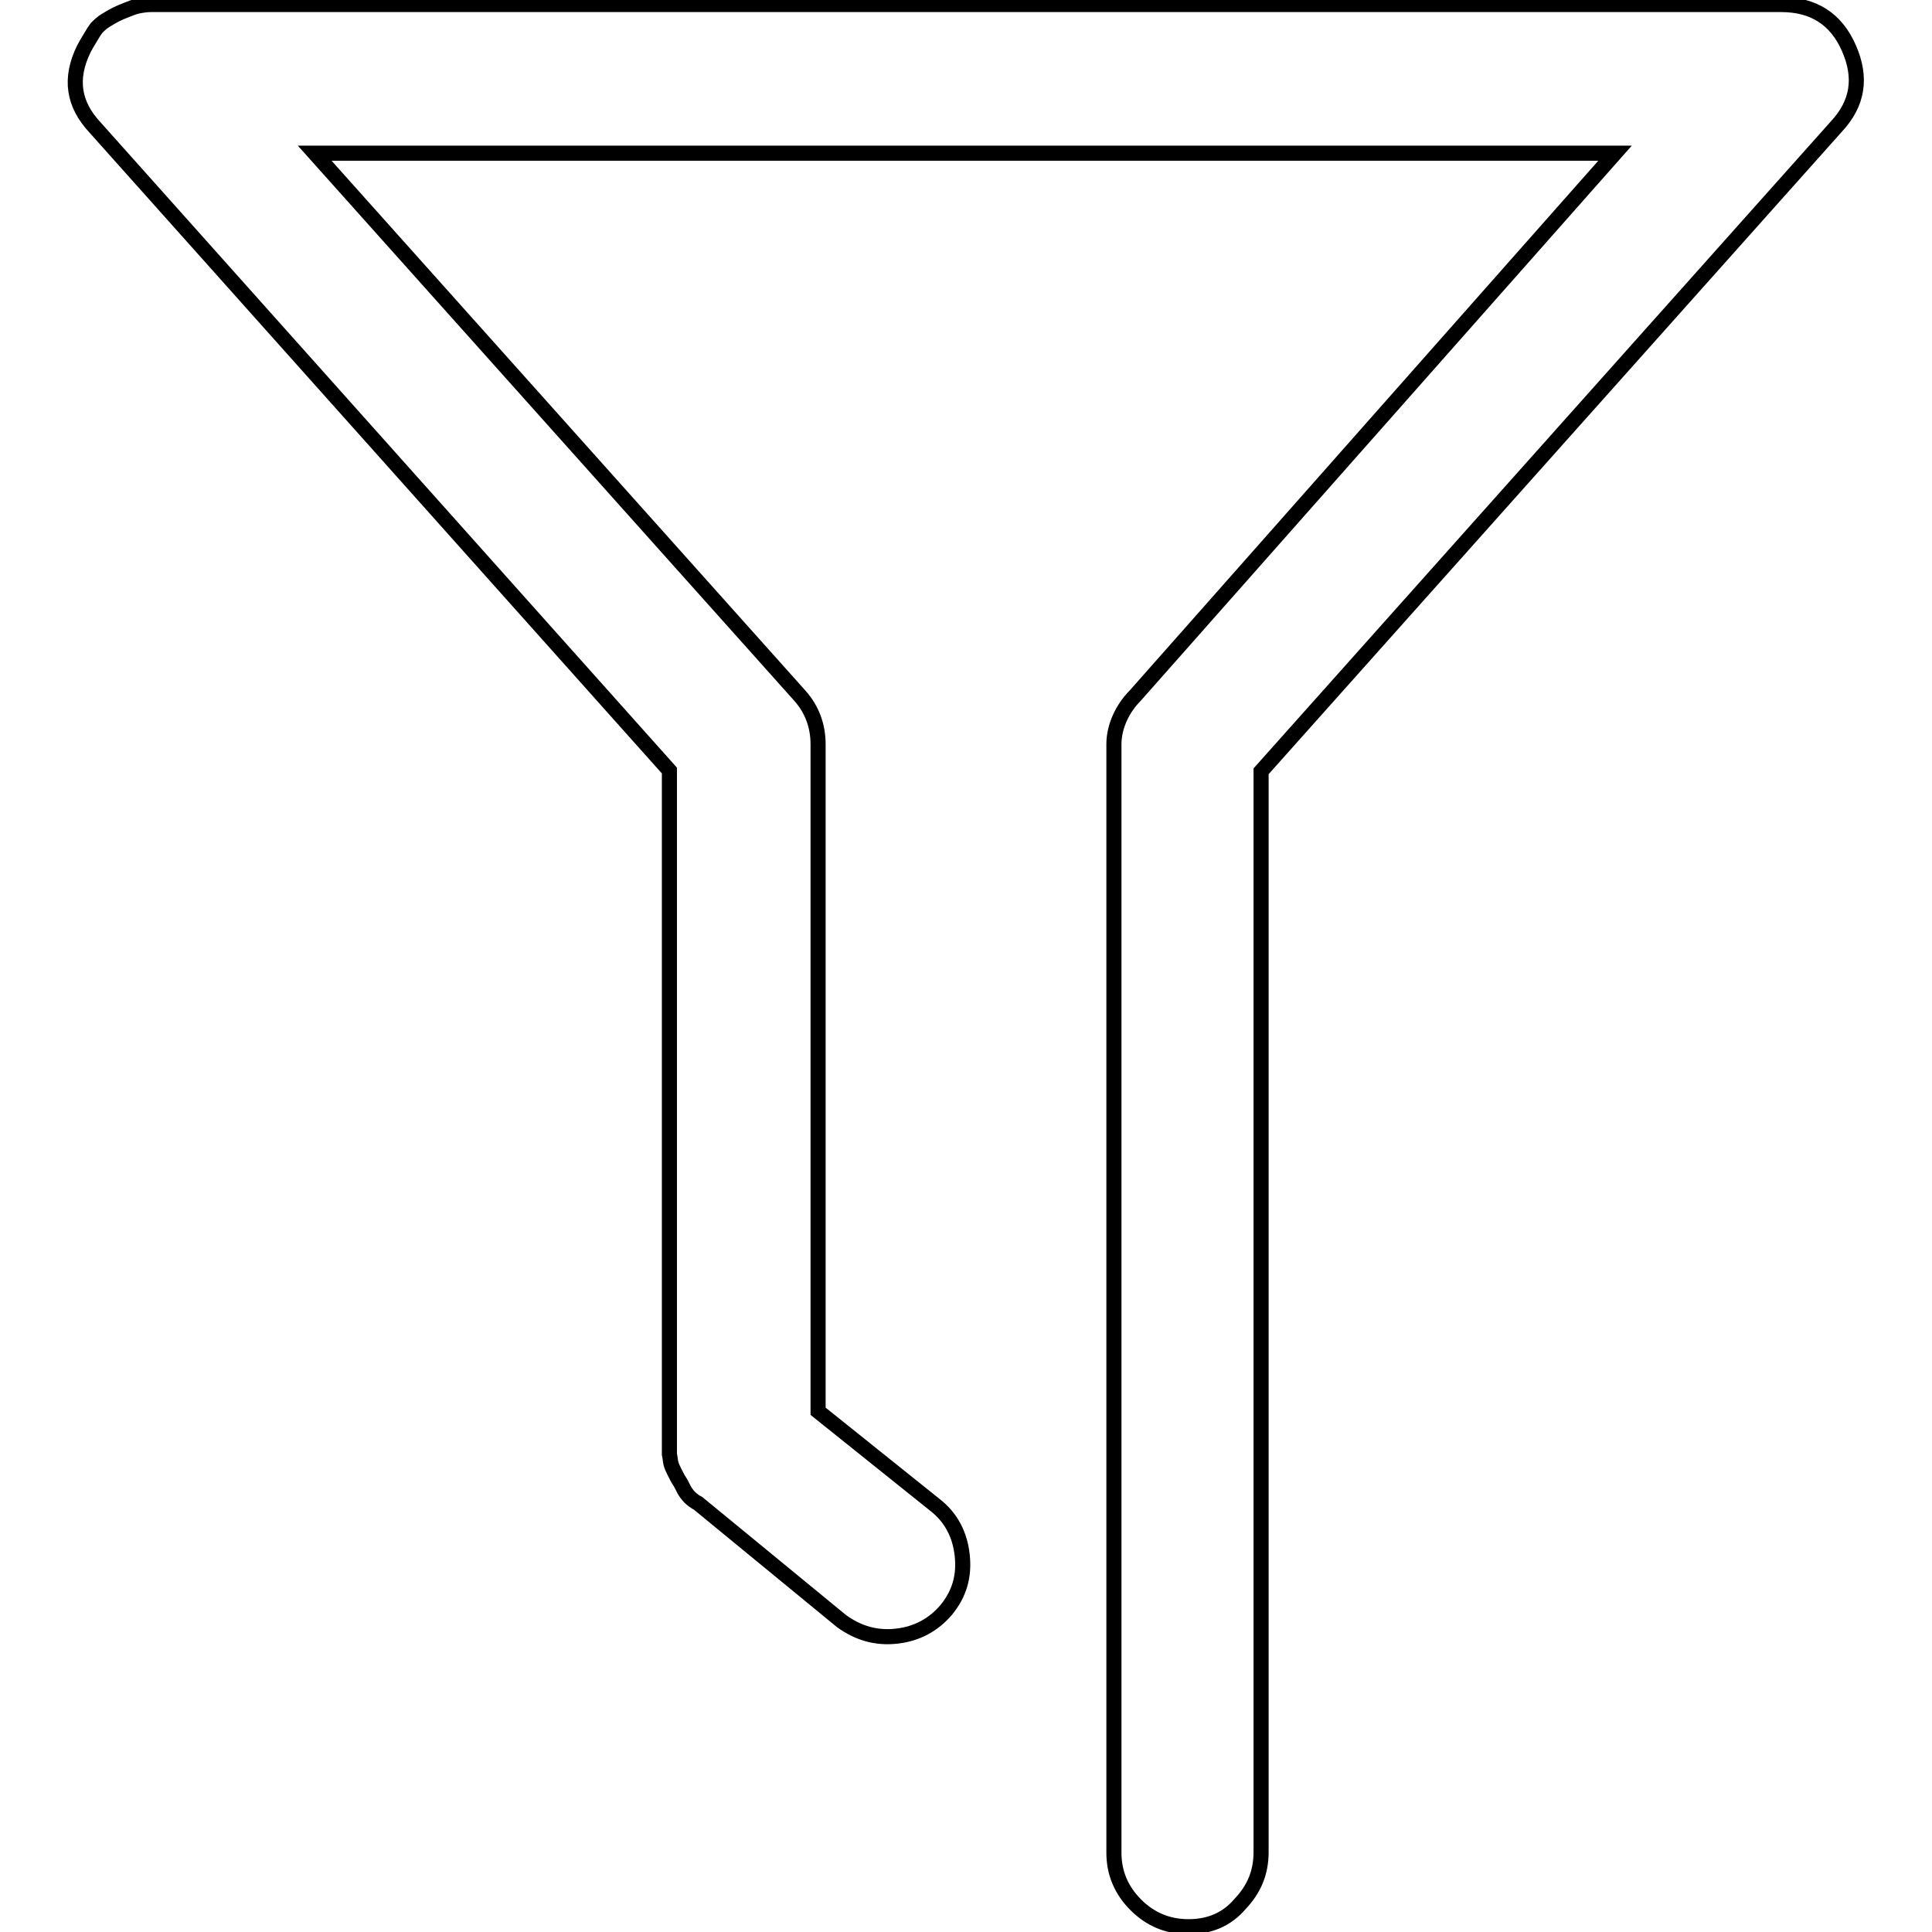<?xml version="1.0" encoding="utf-8"?>
<!-- Svg Vector Icons : http://www.onlinewebfonts.com/icon -->
<!DOCTYPE svg PUBLIC "-//W3C//DTD SVG 1.1//EN" "http://www.w3.org/Graphics/SVG/1.1/DTD/svg11.dtd">
<svg version="1.1" xmlns="http://www.w3.org/2000/svg" xmlns:xlink="http://www.w3.org/1999/xlink" x="0px" y="0px" viewBox="0 0 256 256" enable-background="new 0 0 256 256" xml:space="preserve">
<g> <path stroke-width="2" fill-opacity="0" stroke="#000000"  d="M157.5,255.3c-2.8,0-5.1-1-7-2.9c-1.9-1.9-2.9-4.2-2.9-6.9V98.6c0-1.2,0.3-2.4,0.8-3.5 c0.5-1.1,1.2-2.1,2-2.9L214,20.3H41.7l64.3,71.9c1.6,1.8,2.4,4,2.4,6.4v88.4l15.6,12.5c2,1.6,3.2,3.8,3.5,6.6 c0.3,2.8-0.4,5.1-2.1,7.2c-1.7,2-3.9,3.2-6.6,3.5c-2.7,0.3-5.1-0.4-7.3-2l-19-15.6c-0.4-0.2-0.8-0.5-1.1-0.8 c-0.3-0.3-0.6-0.7-0.8-1.1c-0.2-0.4-0.4-0.8-0.6-1.1c-0.2-0.3-0.4-0.7-0.6-1.1c-0.2-0.4-0.4-0.8-0.5-1.2c-0.1-0.4-0.1-0.8-0.2-1.2 v-90.6L12.6,16.9c-2.9-3.1-3.4-6.5-1.5-10.4c0.2-0.4,0.5-0.9,0.8-1.4c0.3-0.5,0.6-1,0.9-1.4C13.1,3.4,13.5,3,14,2.7 c0.5-0.3,1-0.6,1.4-0.8c0.4-0.2,0.9-0.4,1.4-0.6s1-0.4,1.5-0.5c0.5-0.1,1.1-0.2,1.7-0.2h216c4.3,0,7.3,1.9,9,5.8 c1.7,3.9,1.2,7.3-1.7,10.4l-76.2,85.4v143.2c0,2.7-0.9,4.9-2.8,6.9C162.6,254.3,160.3,255.3,157.5,255.3L157.5,255.3z"/></g>
</svg>
